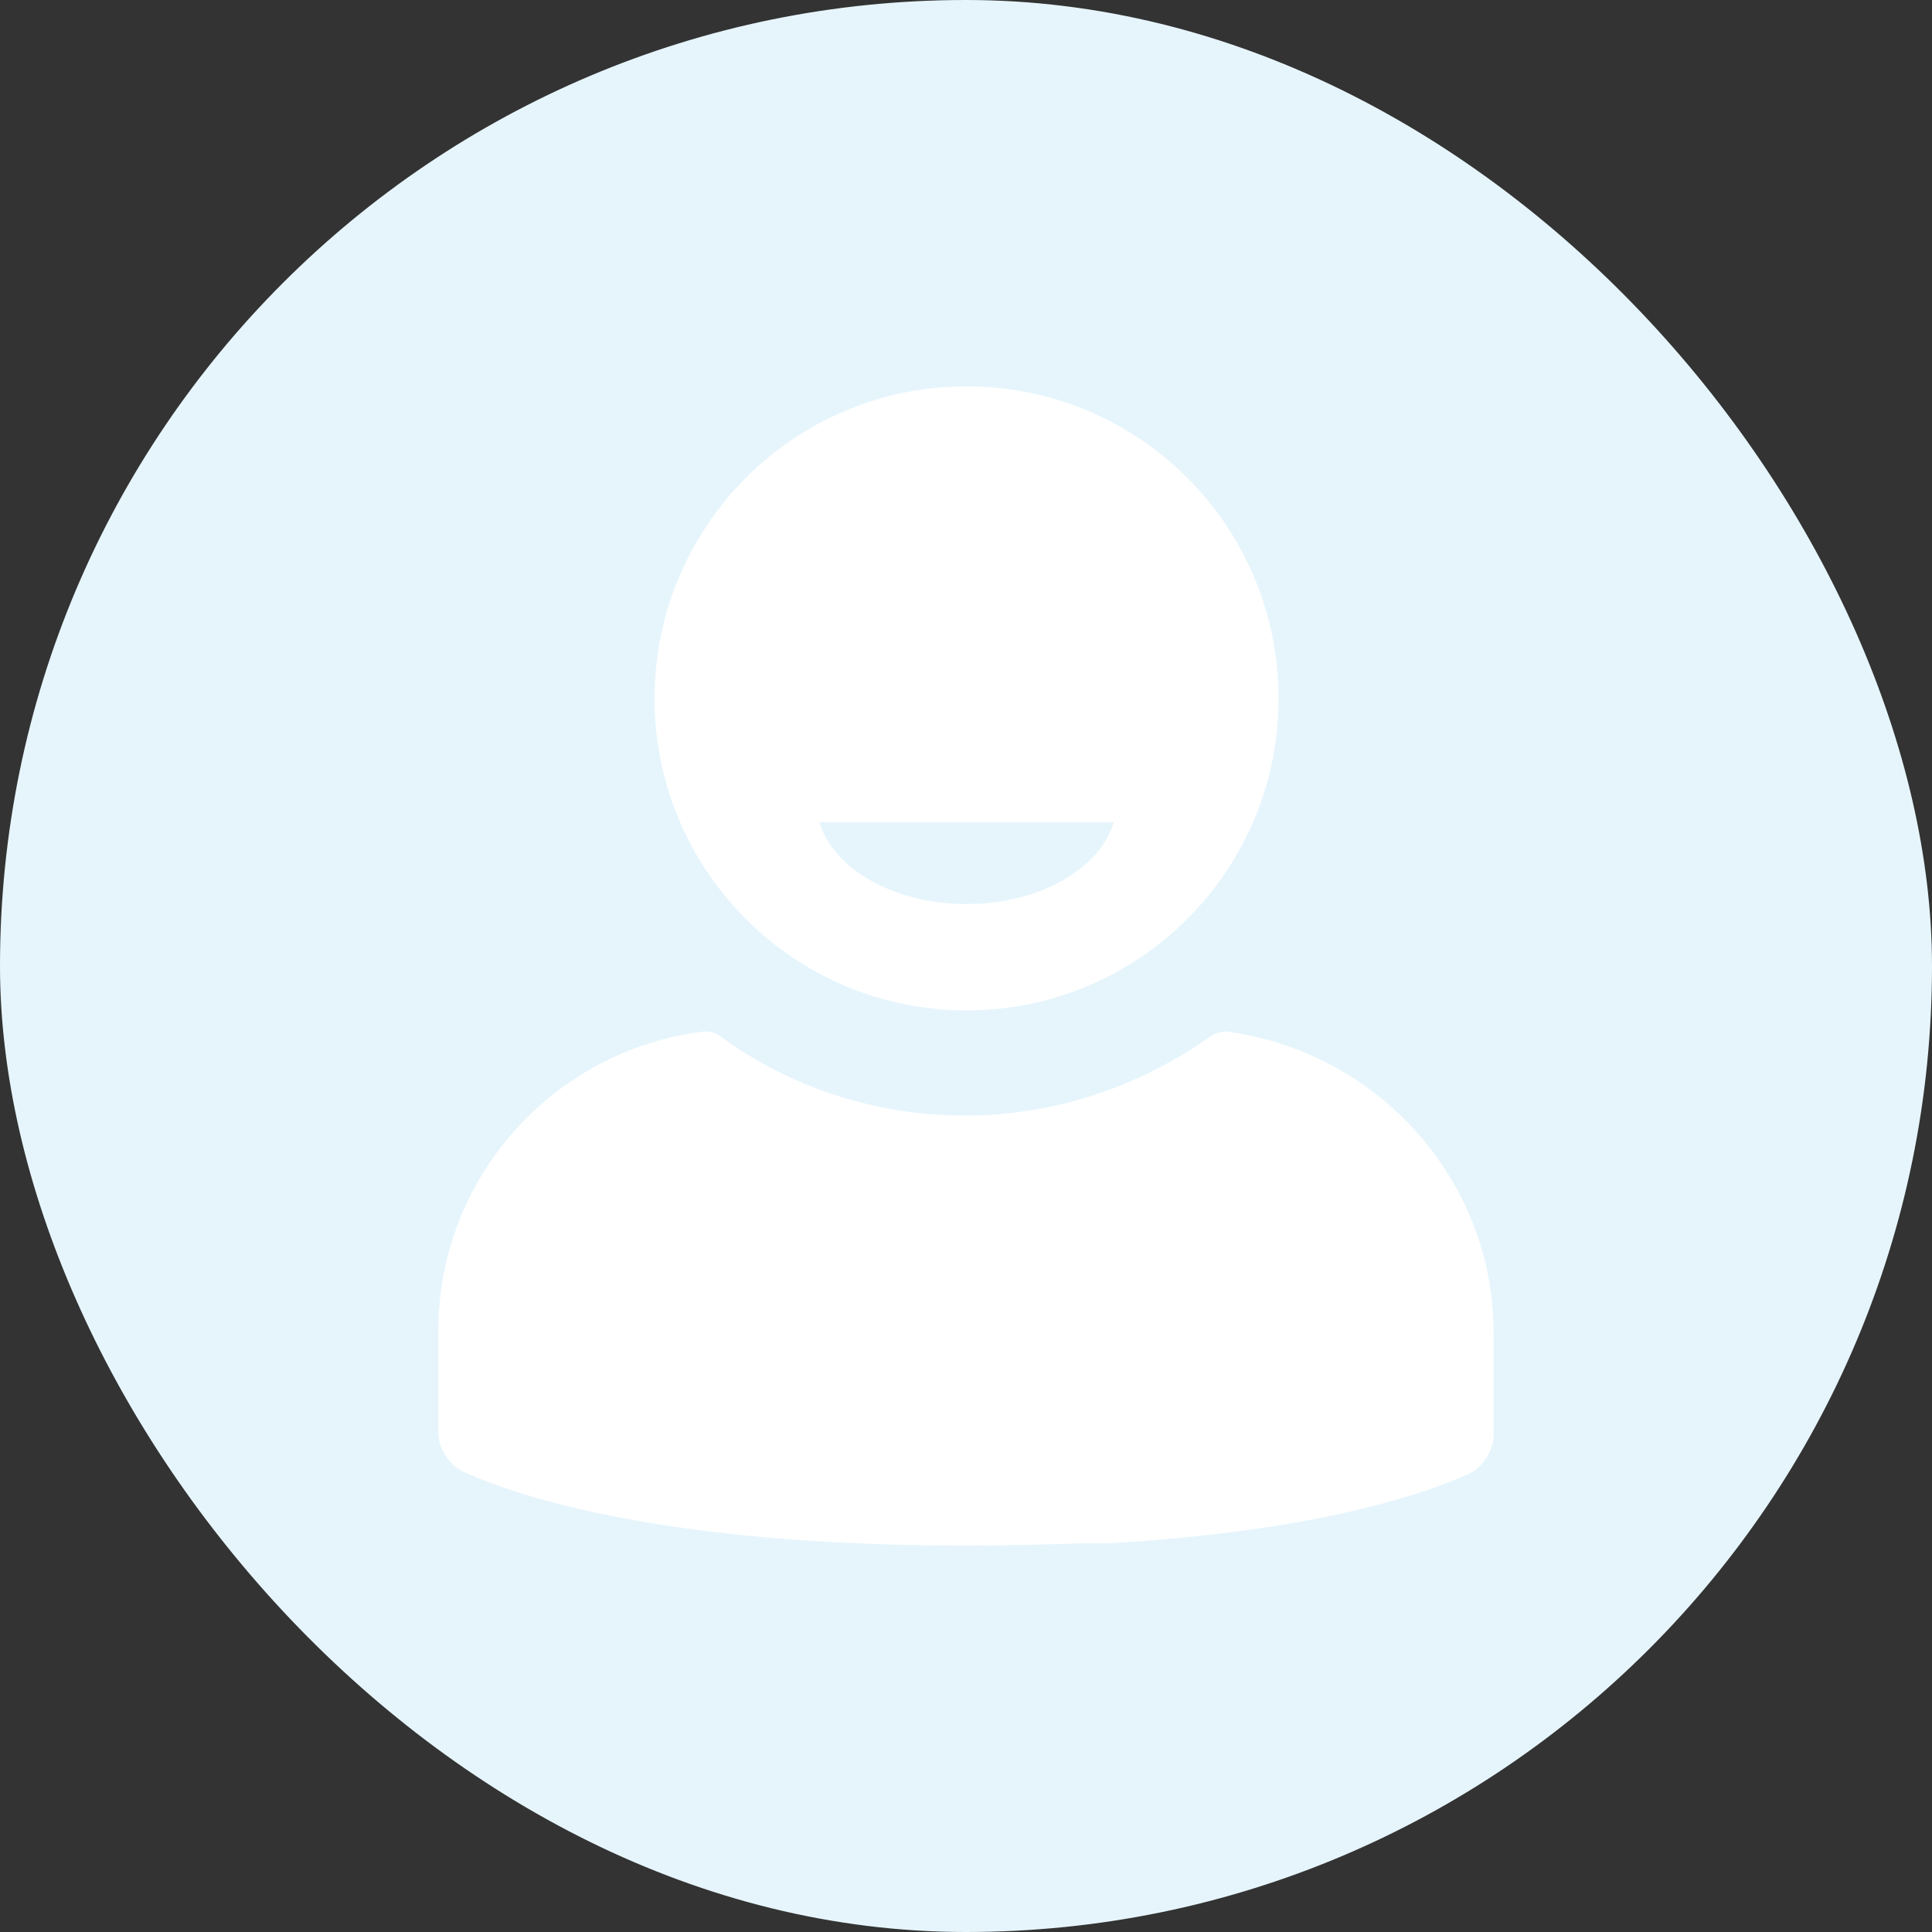 <svg width="40" height="40" viewBox="0 0 40 40" fill="none" xmlns="http://www.w3.org/2000/svg">
<rect x="0" y="0" width="40" height="40" fill="#333333" stroke="none"/>
<rect width="40" height="40" rx="20" fill="#E6F5FC"/>
<path d="M20.012 20.919C23.568 20.919 26.471 18.04 26.471 14.46C26.471 10.903 23.592 8 20.012 8C16.431 8 13.552 10.903 13.552 14.46C13.552 18.016 16.431 20.919 20.012 20.919ZM23.06 17.024C22.77 17.992 21.512 18.718 20.012 18.718C18.512 18.718 17.254 17.992 16.963 17.024H23.06Z" fill="white"/>
<path d="M30.923 27.597V29.726C30.923 30.04 30.681 30.403 30.391 30.524C29.471 30.936 27.221 31.71 22.939 31.952C22.891 31.952 22.866 31.952 22.818 31.952C22.77 31.952 22.721 31.952 22.673 31.952C22.6 31.952 22.528 31.952 22.455 31.952C22.455 31.952 22.455 31.952 22.431 31.952C21.681 31.976 20.858 32 19.988 32C13.77 32 10.721 30.984 9.608 30.476C9.318 30.355 9.076 29.992 9.076 29.677V27.548C9.076 24.355 11.495 21.718 14.592 21.355C14.689 21.355 14.834 21.379 14.907 21.452C16.334 22.492 18.076 23.097 19.988 23.097C21.875 23.097 23.641 22.468 25.068 21.452C25.141 21.403 25.286 21.355 25.383 21.355C28.504 21.766 30.923 24.403 30.923 27.597Z" fill="white"/>
</svg>

